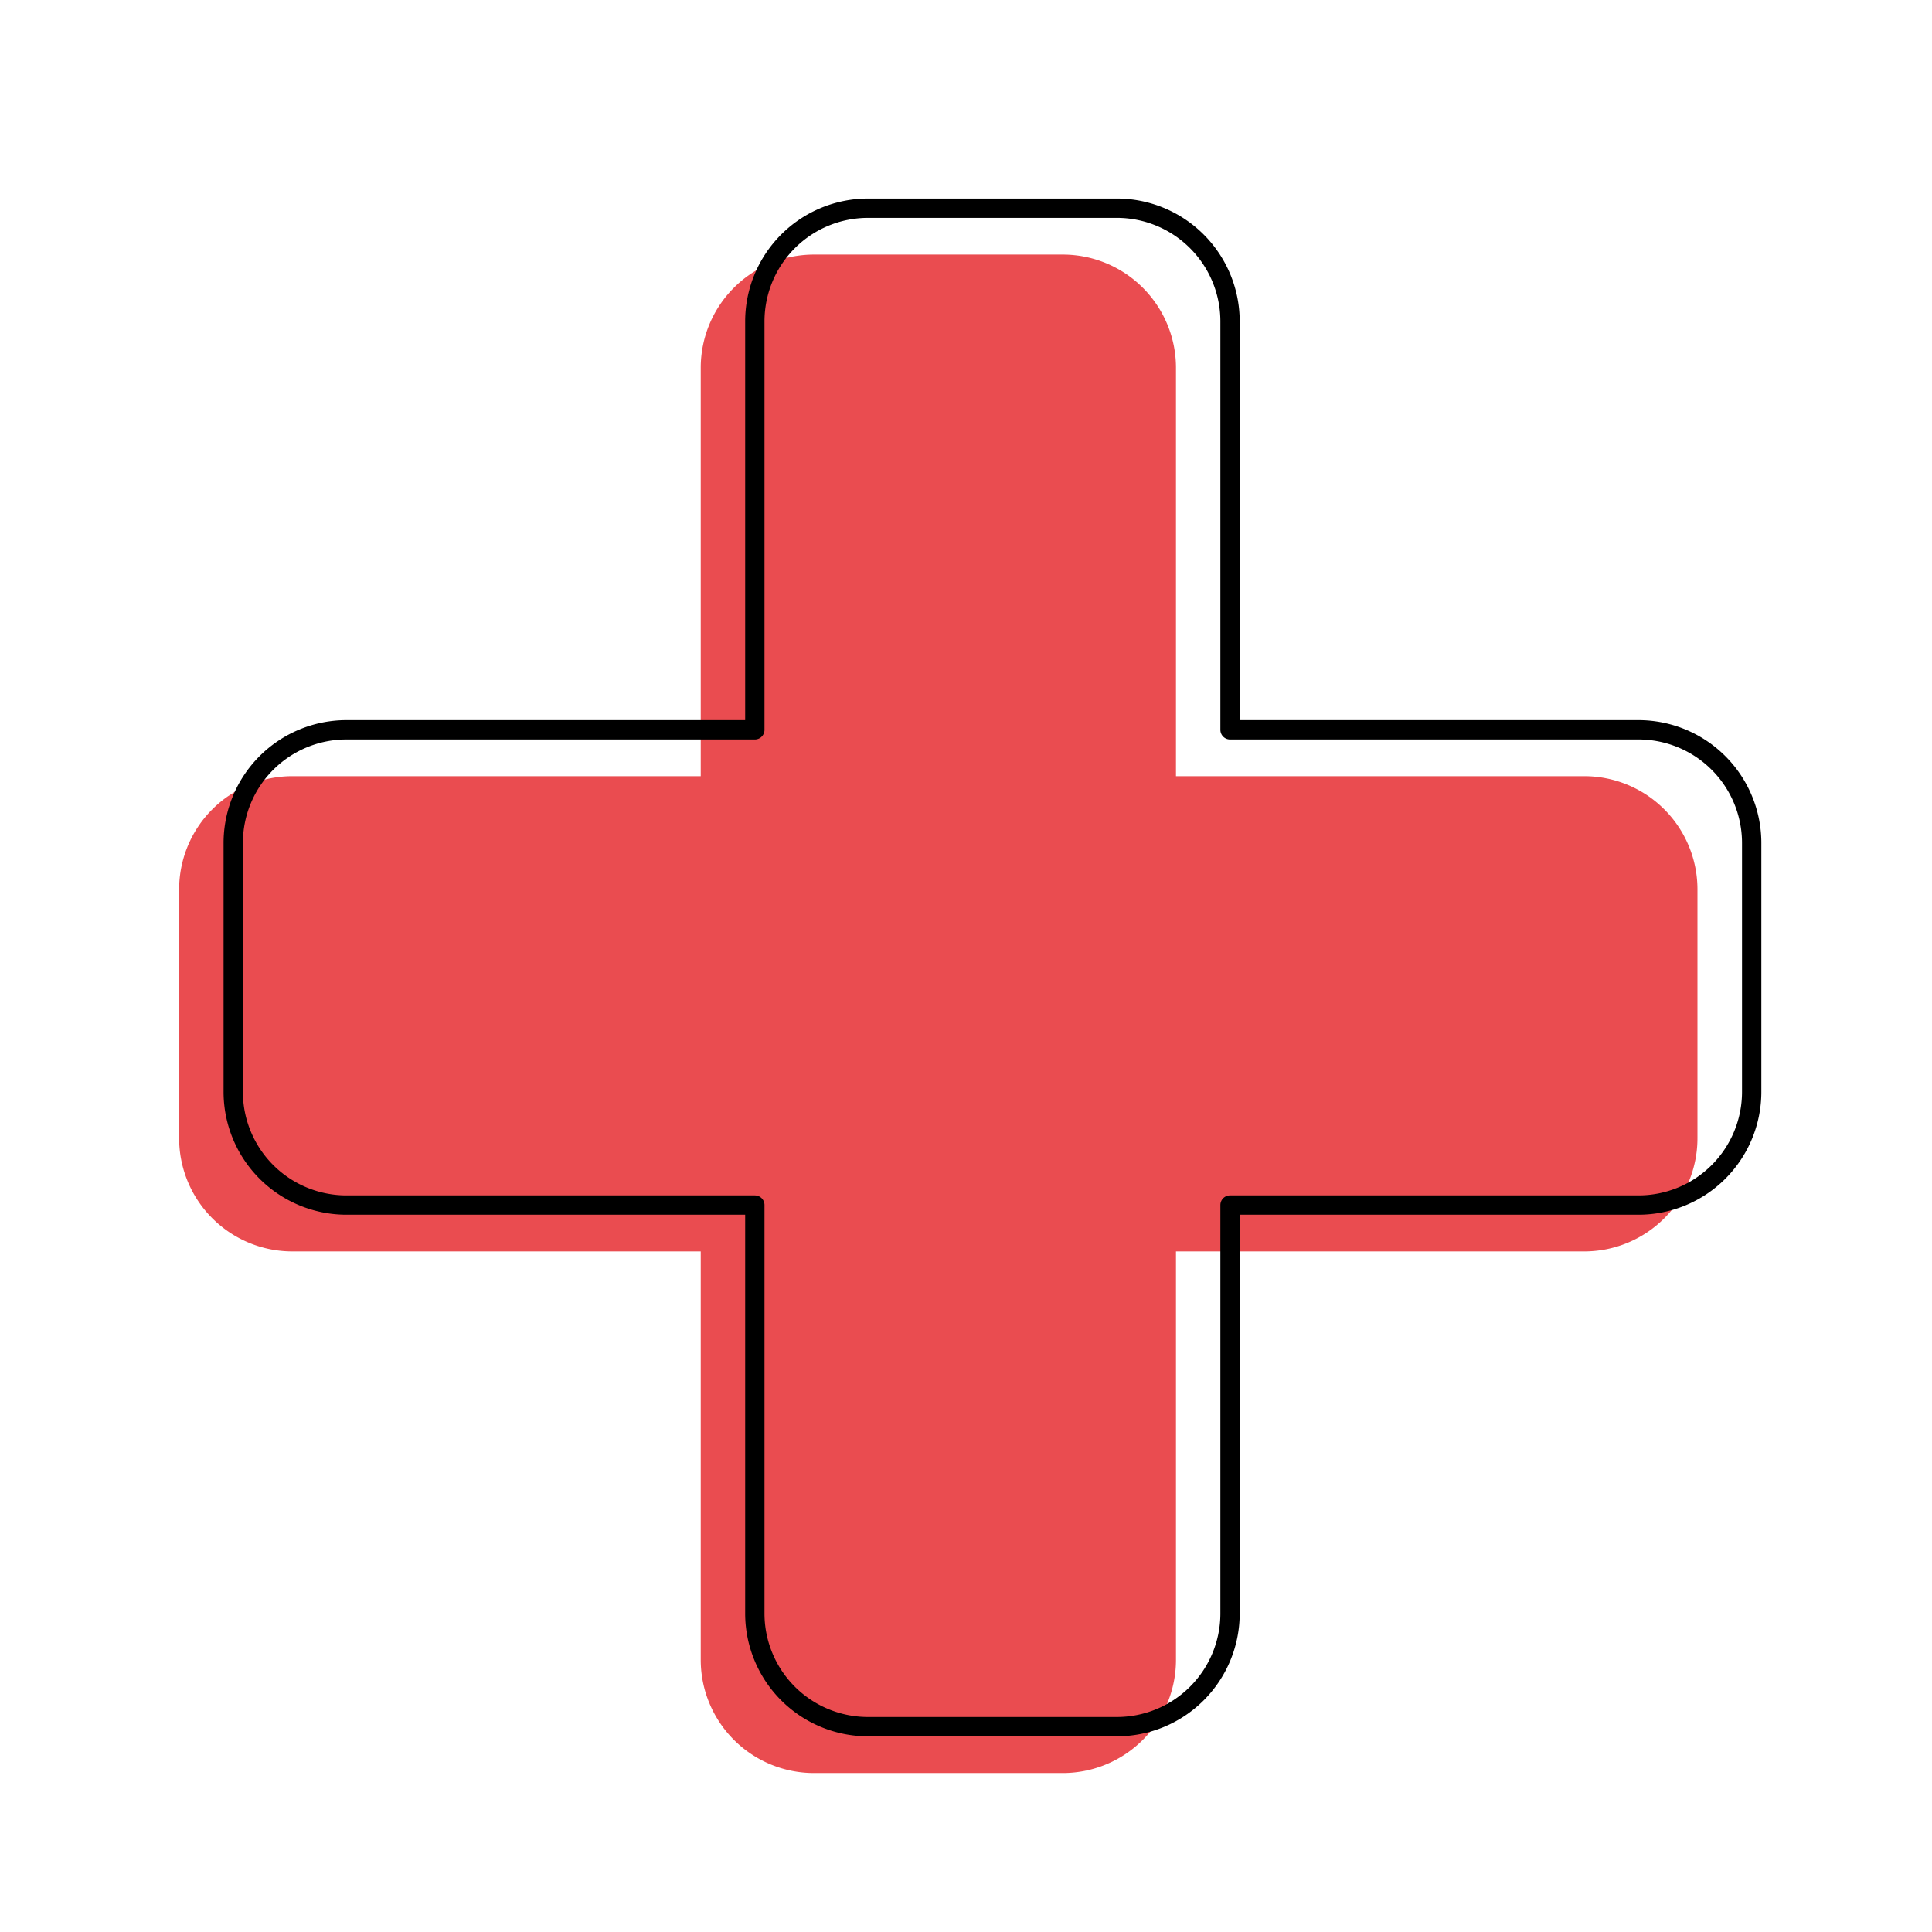 <svg id="Laag_1" data-name="Laag 1" xmlns="http://www.w3.org/2000/svg" width="600" height="600" viewBox="0 0 600 600"><defs><style>.cls-1{fill:#ea4c50;}.cls-2{fill:none;stroke:#000;stroke-linecap:round;stroke-linejoin:round;stroke-width:6px;}</style></defs><path class="cls-1" d="M492,241.05H365.21V114.23a35.17,35.17,0,0,0-35.16-35.17H252.79a35.17,35.17,0,0,0-35.17,35.17V241.05H90.8a35.17,35.17,0,0,0-35.17,35.17v77.26A35.17,35.17,0,0,0,90.8,388.64H217.62V515.47a35.17,35.17,0,0,0,35.17,35.16h77.26a35.16,35.16,0,0,0,35.16-35.16V388.64H492a35.16,35.16,0,0,0,35.16-35.16V276.22A35.17,35.17,0,0,0,492,241.05Z"/><path class="cls-2" d="M508.83,226.65H382V99.83a35.17,35.17,0,0,0-35.16-35.17H269.59a35.17,35.17,0,0,0-35.17,35.17V226.65H107.6a35.17,35.17,0,0,0-35.17,35.17v77.26a35.17,35.17,0,0,0,35.17,35.16H234.42V501.07a35.16,35.16,0,0,0,35.17,35.16h77.26A35.16,35.16,0,0,0,382,501.07V374.24H508.83A35.16,35.16,0,0,0,544,339.08V261.82A35.17,35.17,0,0,0,508.83,226.65Z"/></svg>